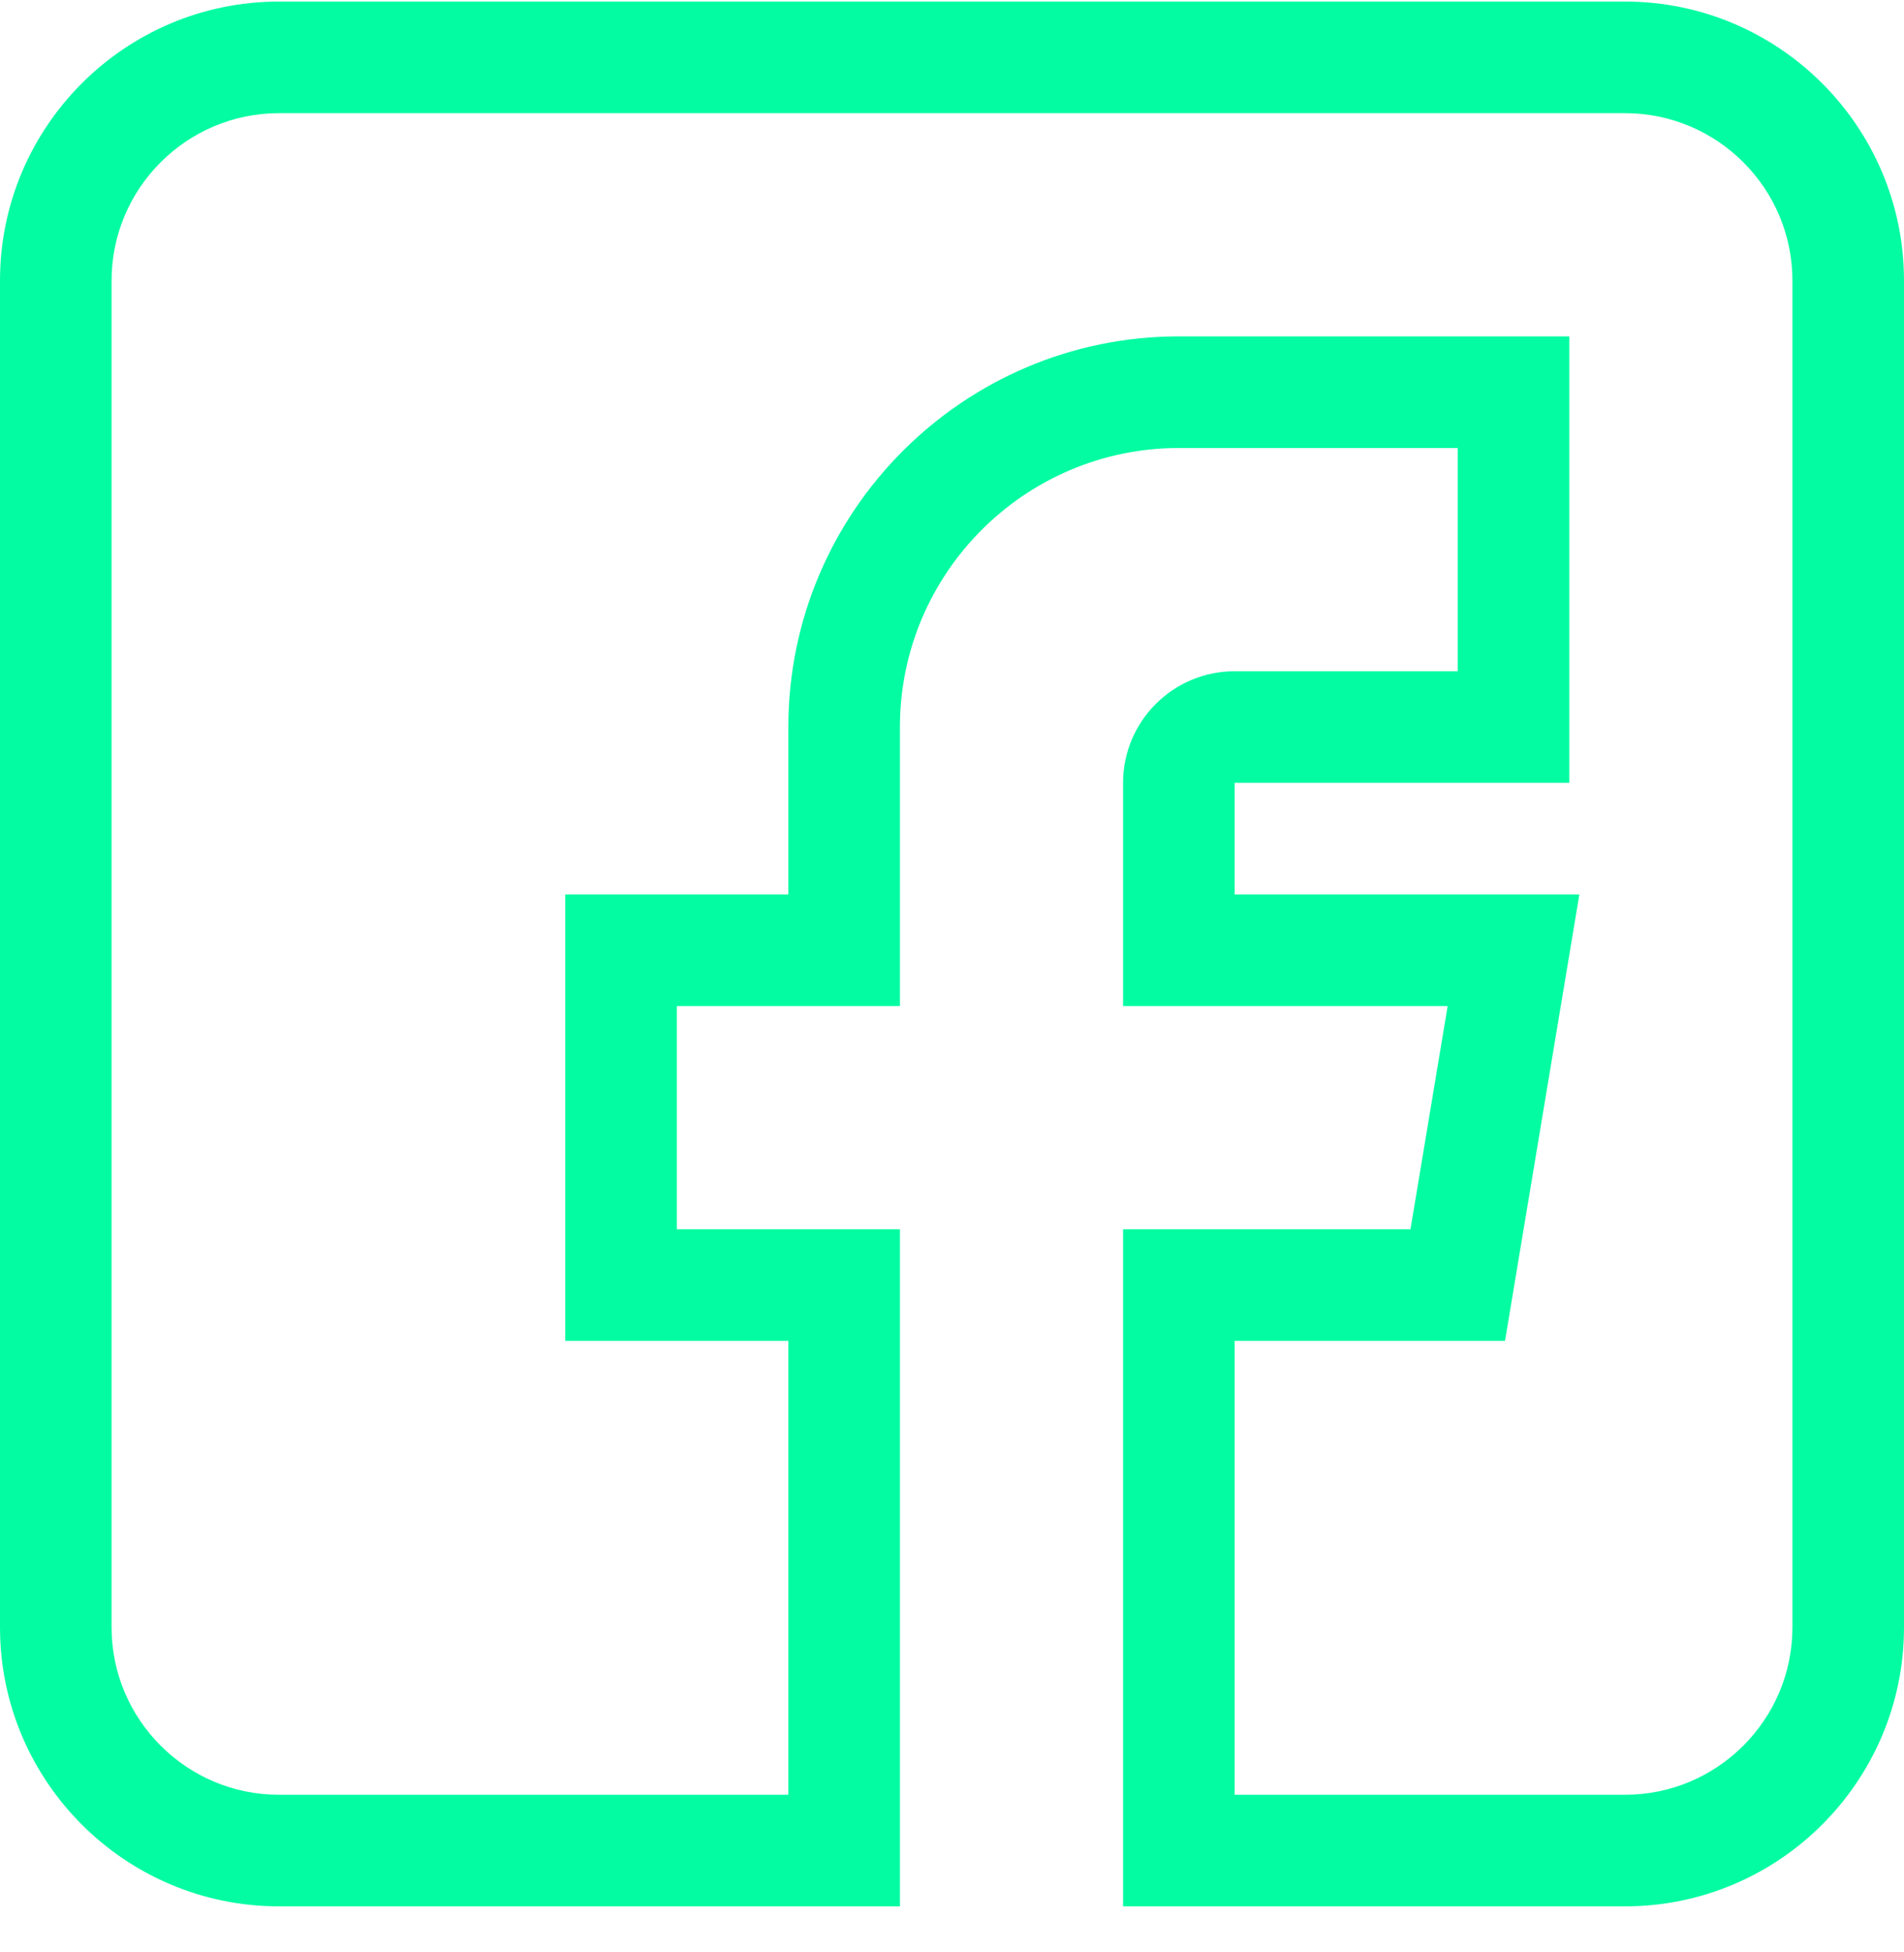 <svg width="40" height="41" viewBox="0 0 40 41" fill="none" xmlns="http://www.w3.org/2000/svg">
  <g clip-path="url(#clip0_710_3191)">
    <path d="M5.859 40.033H18.906V25.814H14.219V21.127H18.906V15.268C18.906 12.037 21.535 9.408 24.766 9.408H30.625V14.096H25.938C24.645 14.096 23.594 15.147 23.594 16.439V21.127H30.413L29.632 25.814H23.594V40.033H34.141C37.371 40.033 40 37.405 40 34.174V5.893C40 2.662 37.371 0.033 34.141 0.033H5.859C2.628 0.033 0 2.662 0 5.893V34.174C0 37.405 2.628 40.033 5.859 40.033ZM2.344 5.893C2.344 3.954 3.921 2.377 5.859 2.377H34.141C36.079 2.377 37.656 3.954 37.656 5.893V34.174C37.656 36.112 36.079 37.69 34.141 37.69H25.938V28.158H31.618L33.18 18.783H25.938V16.439H32.969V7.064H24.766C20.242 7.064 16.562 10.744 16.562 15.268V18.783H11.875V28.158H16.562V37.69H5.859C3.921 37.69 2.344 36.112 2.344 34.174V5.893Z" fill="#03fca2"></path> 
  </g>
  <defs>
    <clipPath id="clip0_710_3191">
      <rect width="40" height="40" fill="white" transform="translate(0 0.033)"></rect>
    </clipPath>
  </defs>
</svg>
